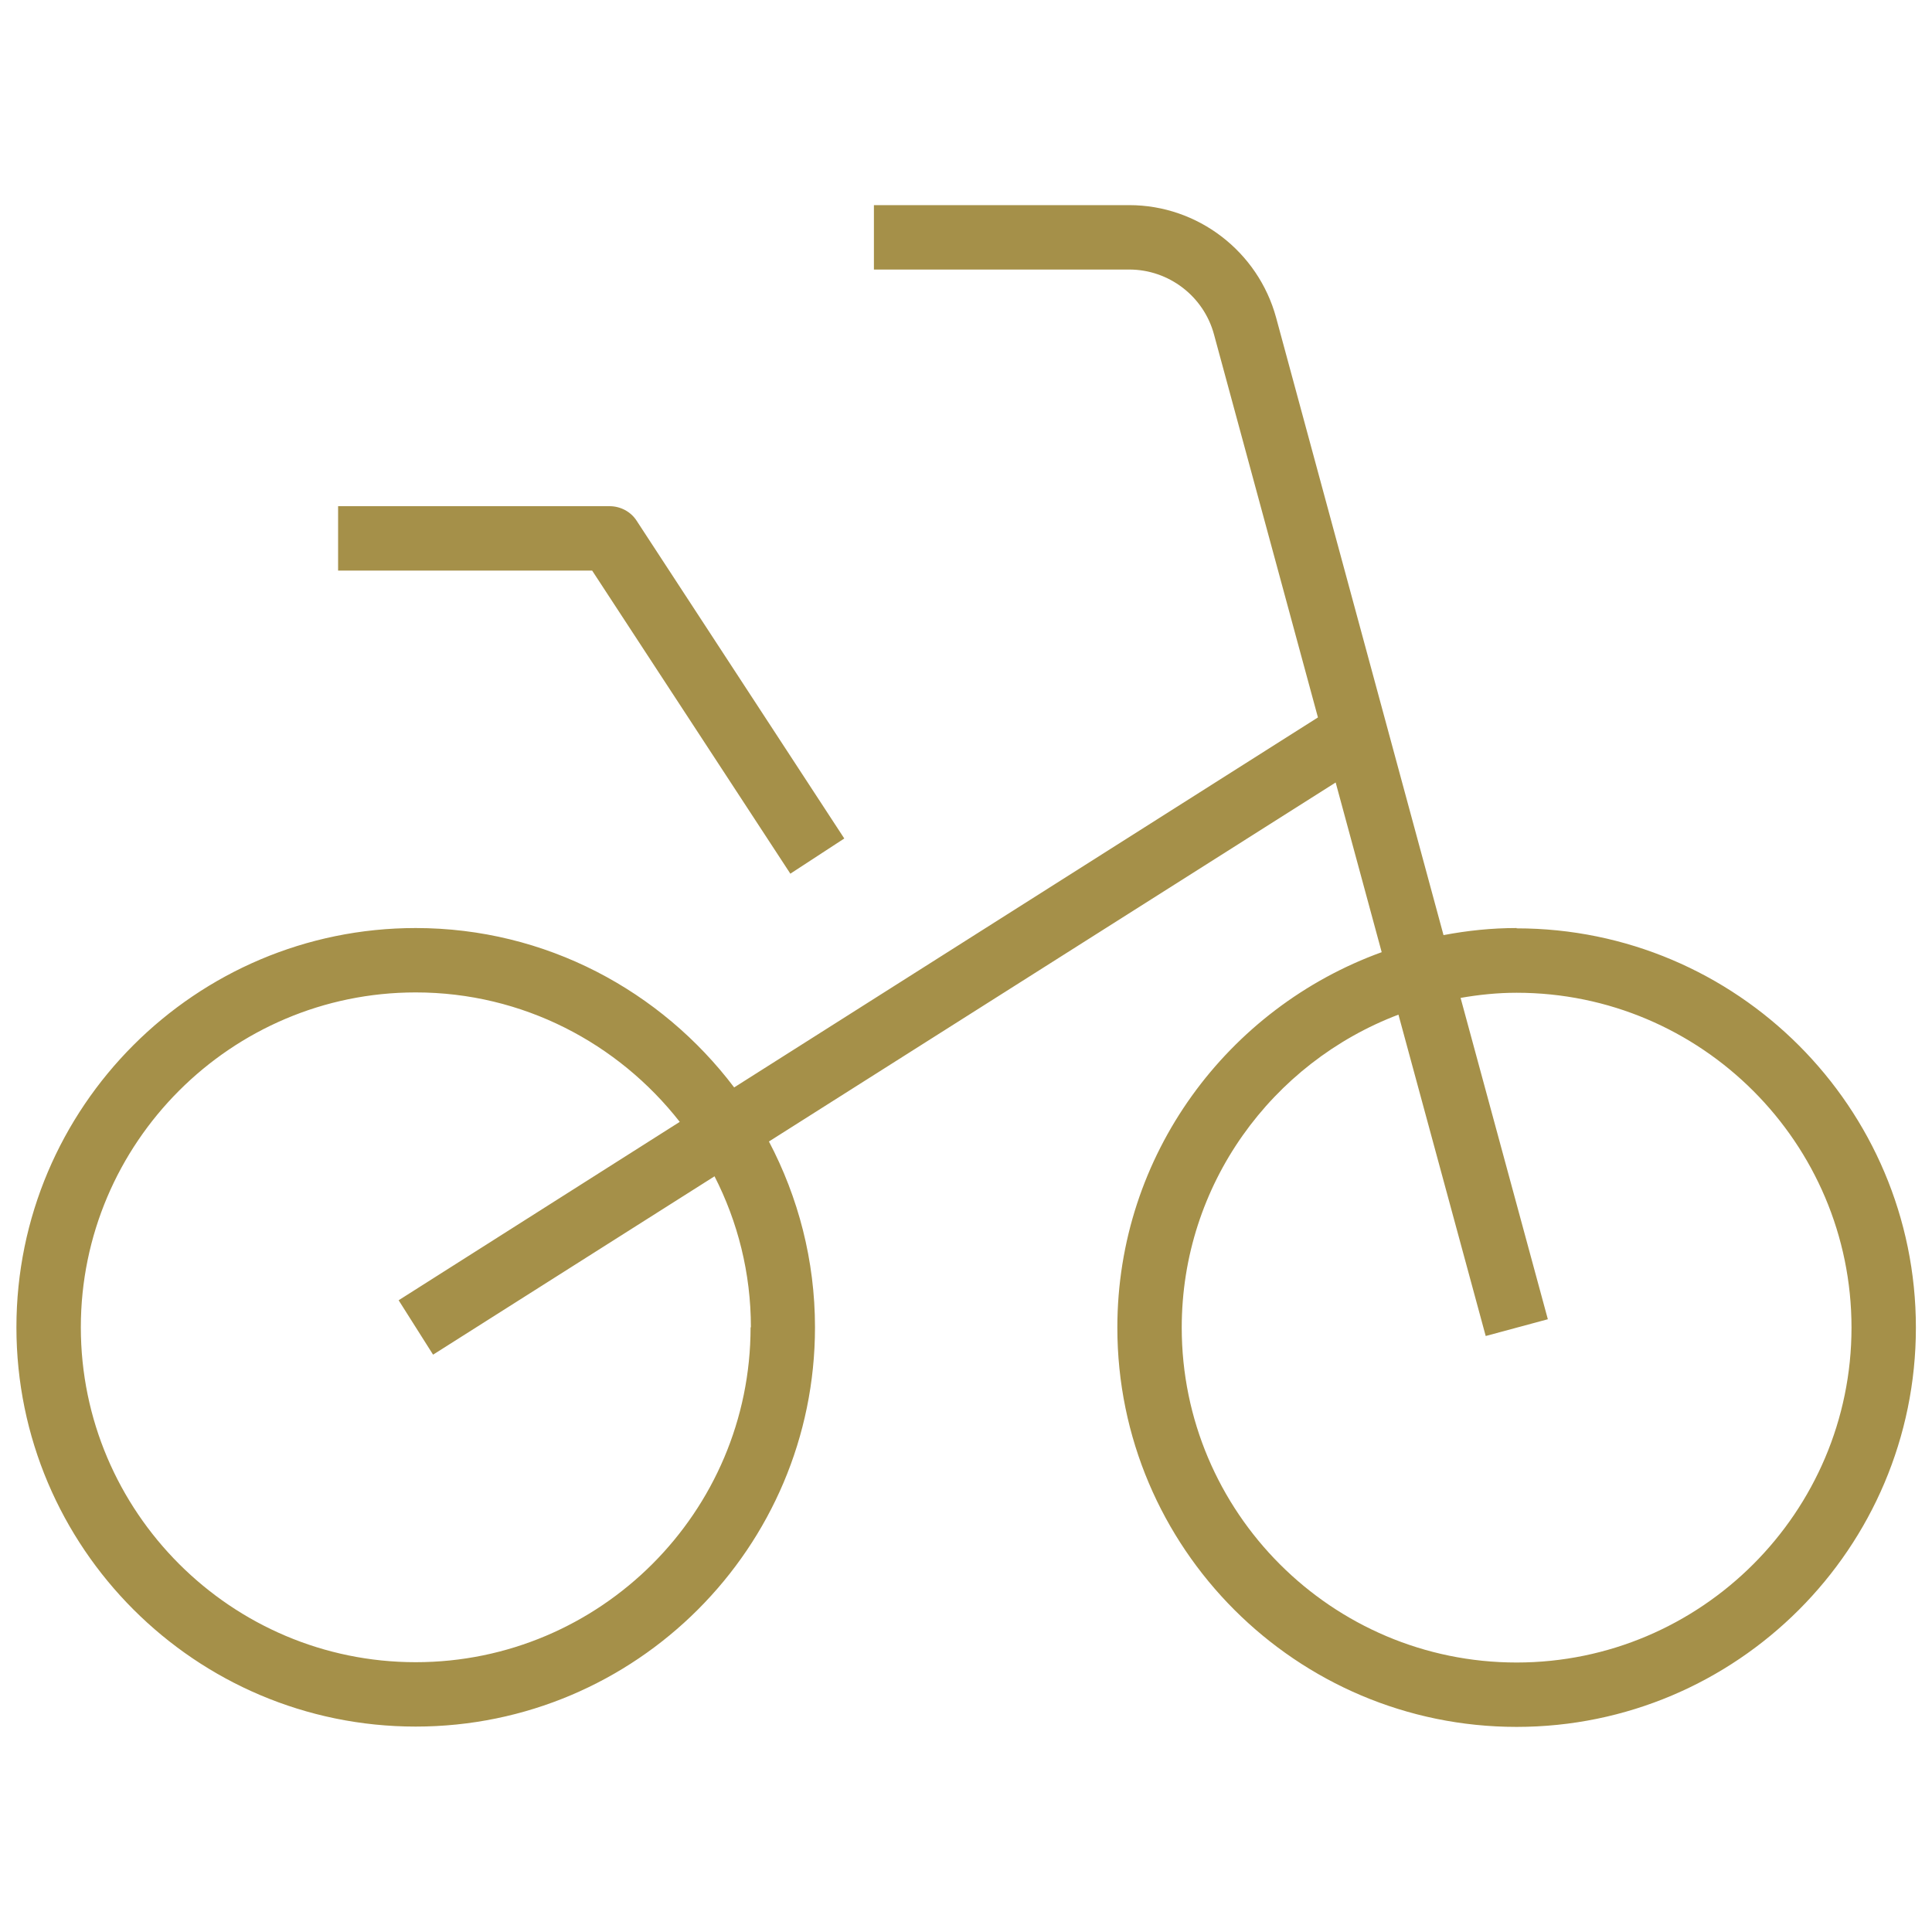 <svg width="80" height="80" viewBox="0 0 80 80" fill="none" xmlns="http://www.w3.org/2000/svg">
<path d="M62.8 38.428C61.76 38.428 60.76 38.534 59.773 38.721L52.84 13.148C52.093 10.414 49.6 8.494 46.76 8.494H36.187V11.161H46.76C48.4 11.161 49.84 12.268 50.267 13.841L54.573 29.707L30.4 45.028C27.373 41.028 22.6 38.428 17.213 38.428C8.093 38.428 0.68 45.841 0.68 54.961C0.68 64.081 8.093 71.494 17.213 71.494C26.333 71.494 33.747 64.081 33.747 54.961C33.747 52.188 33.053 49.574 31.84 47.267L55.307 32.401L57.213 39.428C50.84 41.734 46.267 47.814 46.267 54.974C46.267 64.094 53.68 71.507 62.8 71.507C71.92 71.507 79.333 64.094 79.333 54.974C79.333 45.854 71.92 38.441 62.8 38.441V38.428ZM31.08 54.961C31.08 62.614 24.853 68.828 17.213 68.828C9.573 68.828 3.347 62.601 3.347 54.961C3.347 47.321 9.573 41.094 17.213 41.094C21.653 41.094 25.6 43.201 28.147 46.454L16.507 53.841L17.933 56.094L29.587 48.708C30.547 50.587 31.093 52.708 31.093 54.961H31.08ZM62.8 68.841C55.147 68.841 48.933 62.614 48.933 54.974C48.933 49.054 52.667 44.001 57.907 42.014L61.52 55.321L64.093 54.627L60.48 41.321C61.24 41.188 62.013 41.108 62.8 41.108C70.453 41.108 76.667 47.334 76.667 54.974C76.667 62.614 70.44 68.841 62.8 68.841Z" fill="#A59049"/>
<path d="M32.733 36.173L34.96 34.72L26.36 21.56C26.12 21.187 25.693 20.96 25.24 20.96H14V23.627H24.52L32.733 36.187V36.173Z" fill="#A59049"/>
</svg>
